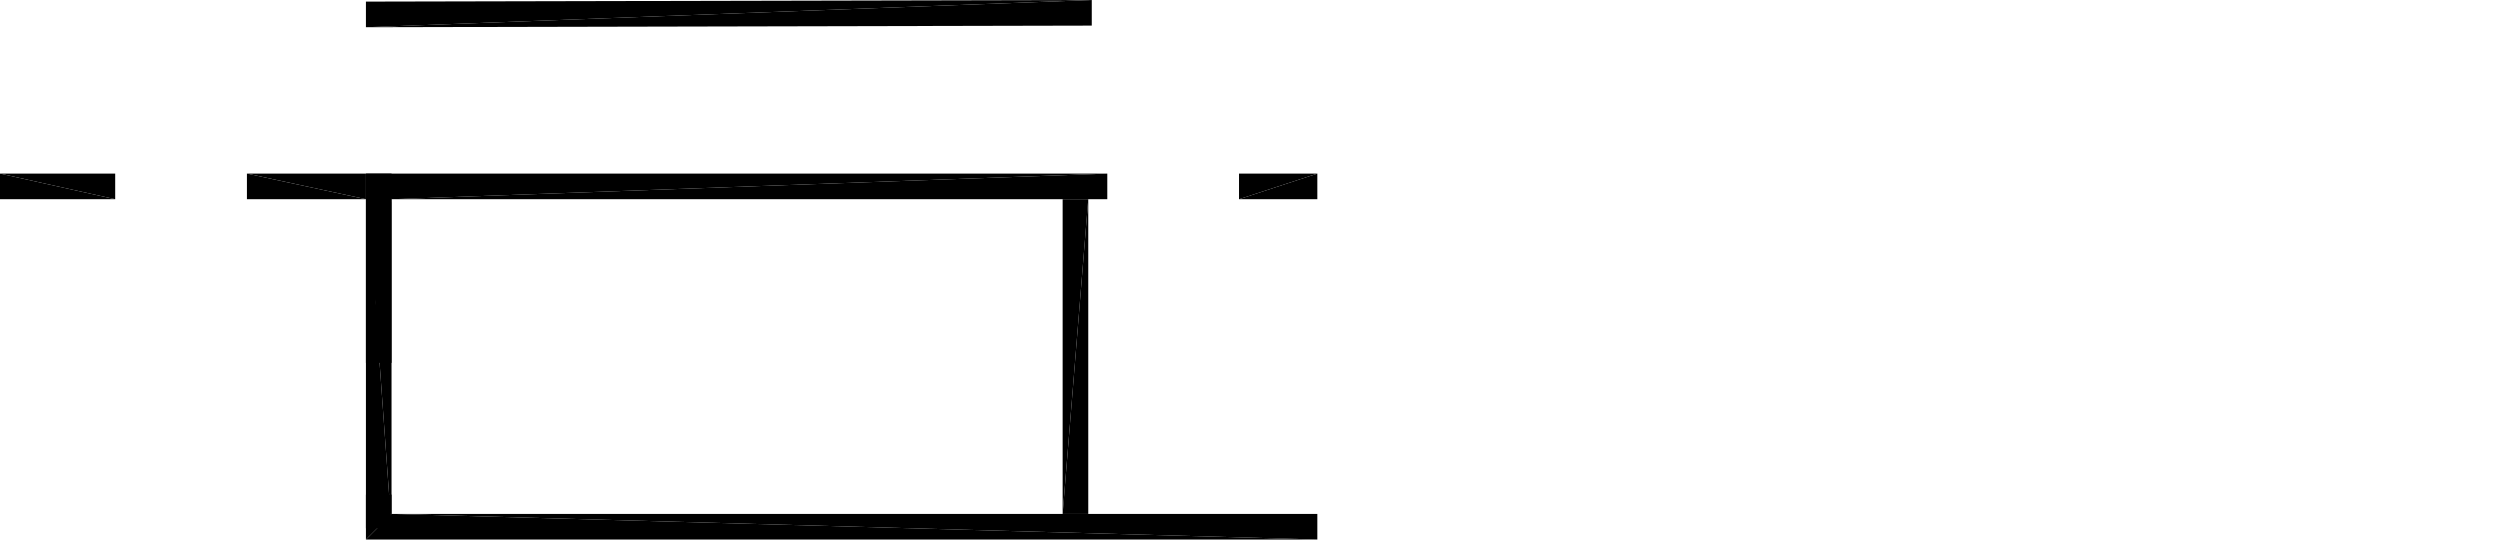 <?xml version="1.0" encoding="UTF-8"?>
<!DOCTYPE svg PUBLIC "-//W3C//DTD SVG 1.1//EN" "http://www.w3.org/Graphics/SVG/1.1/DTD/svg11.dtd">

<svg xmlns="http://www.w3.org/2000/svg" xmlns:xlink="http://www.w3.org/1999/xlink"
xmlns:ev="http://www.w3.org/2001/xml-events" version="1.1" baseProfile="tiny"
width="17.08cm" height="3.76cm" viewBox="-17.08 -3.76 17.08 3.76">
<title>10EGNgdEbEGBUvQVq9tAwq_0.0</title>
<desc>Floorplan of floor 0.0 of building 10EGNgdEbEGBUvQVq9tAwq in scale 1:100</desc>
    <polygon points="-14.405 -0.151 -14.405 -2.574 -14.58 -2.574" style="fill:black; stroke-width:0"/>
    <polygon points="-14.405 -0.151 -14.58 -2.574 -14.58 -0.151" style="fill:black; stroke-width:0"/>
    <polygon points="-14.58 -2.574 -14.405 -2.399 -9.515 -2.574" style="fill:black; stroke-width:0"/>
    <polygon points="-9.515 -2.574 -14.405 -2.399 -9.515 -2.399" style="fill:black; stroke-width:0"/>
    <polygon points="-8.615 -2.574 -8.615 -2.399 -8.08 -2.574" style="fill:black; stroke-width:0"/>
    <polygon points="-8.08 -2.574 -8.615 -2.399 -8.08 -2.399" style="fill:black; stroke-width:0"/>
    <polygon points="-14.58 -0.381 -14.58 -0.074 -14.405 -0.249" style="fill:black; stroke-width:0"/>
    <polygon points="-14.58 -0.381 -14.405 -0.249 -14.405 -0.381" style="fill:black; stroke-width:0"/>
    <polygon points="-14.58 -1.281 -14.405 -1.281 -14.405 -2.399" style="fill:black; stroke-width:0"/>
    <polygon points="-14.58 -1.281 -14.405 -2.399 -14.58 -2.574" style="fill:black; stroke-width:0"/>
    <polygon points="-8.08 -0.074 -8.08 -0.249 -14.405 -0.249" style="fill:black; stroke-width:0"/>
    <polygon points="-8.08 -0.074 -14.405 -0.249 -14.58 -0.074" style="fill:black; stroke-width:0"/>
    <polygon points="-9.645 -0.249 -9.645 -2.399 -9.82 -0.249" style="fill:black; stroke-width:0"/>
    <polygon points="-9.645 -2.399 -9.82 -2.399 -9.82 -0.249" style="fill:black; stroke-width:0"/>
    <polygon points="-16.293 -2.574 -17.08 -2.574 -16.293 -2.399" style="fill:black; stroke-width:0"/>
    <polygon points="-17.08 -2.574 -17.08 -2.399 -16.293 -2.399" style="fill:black; stroke-width:0"/>
    <polygon points="-14.58 -2.574 -15.393 -2.574 -14.58 -2.399" style="fill:black; stroke-width:0"/>
    <polygon points="-15.393 -2.574 -15.393 -2.399 -14.58 -2.399" style="fill:black; stroke-width:0"/>
    <polygon points="-14.58 -3.574 -9.621 -3.585 -9.621 -3.76" style="fill:black; stroke-width:0"/>
    <polygon points="-14.58 -3.574 -9.621 -3.76 -14.58 -3.749" style="fill:black; stroke-width:0"/>
</svg>
